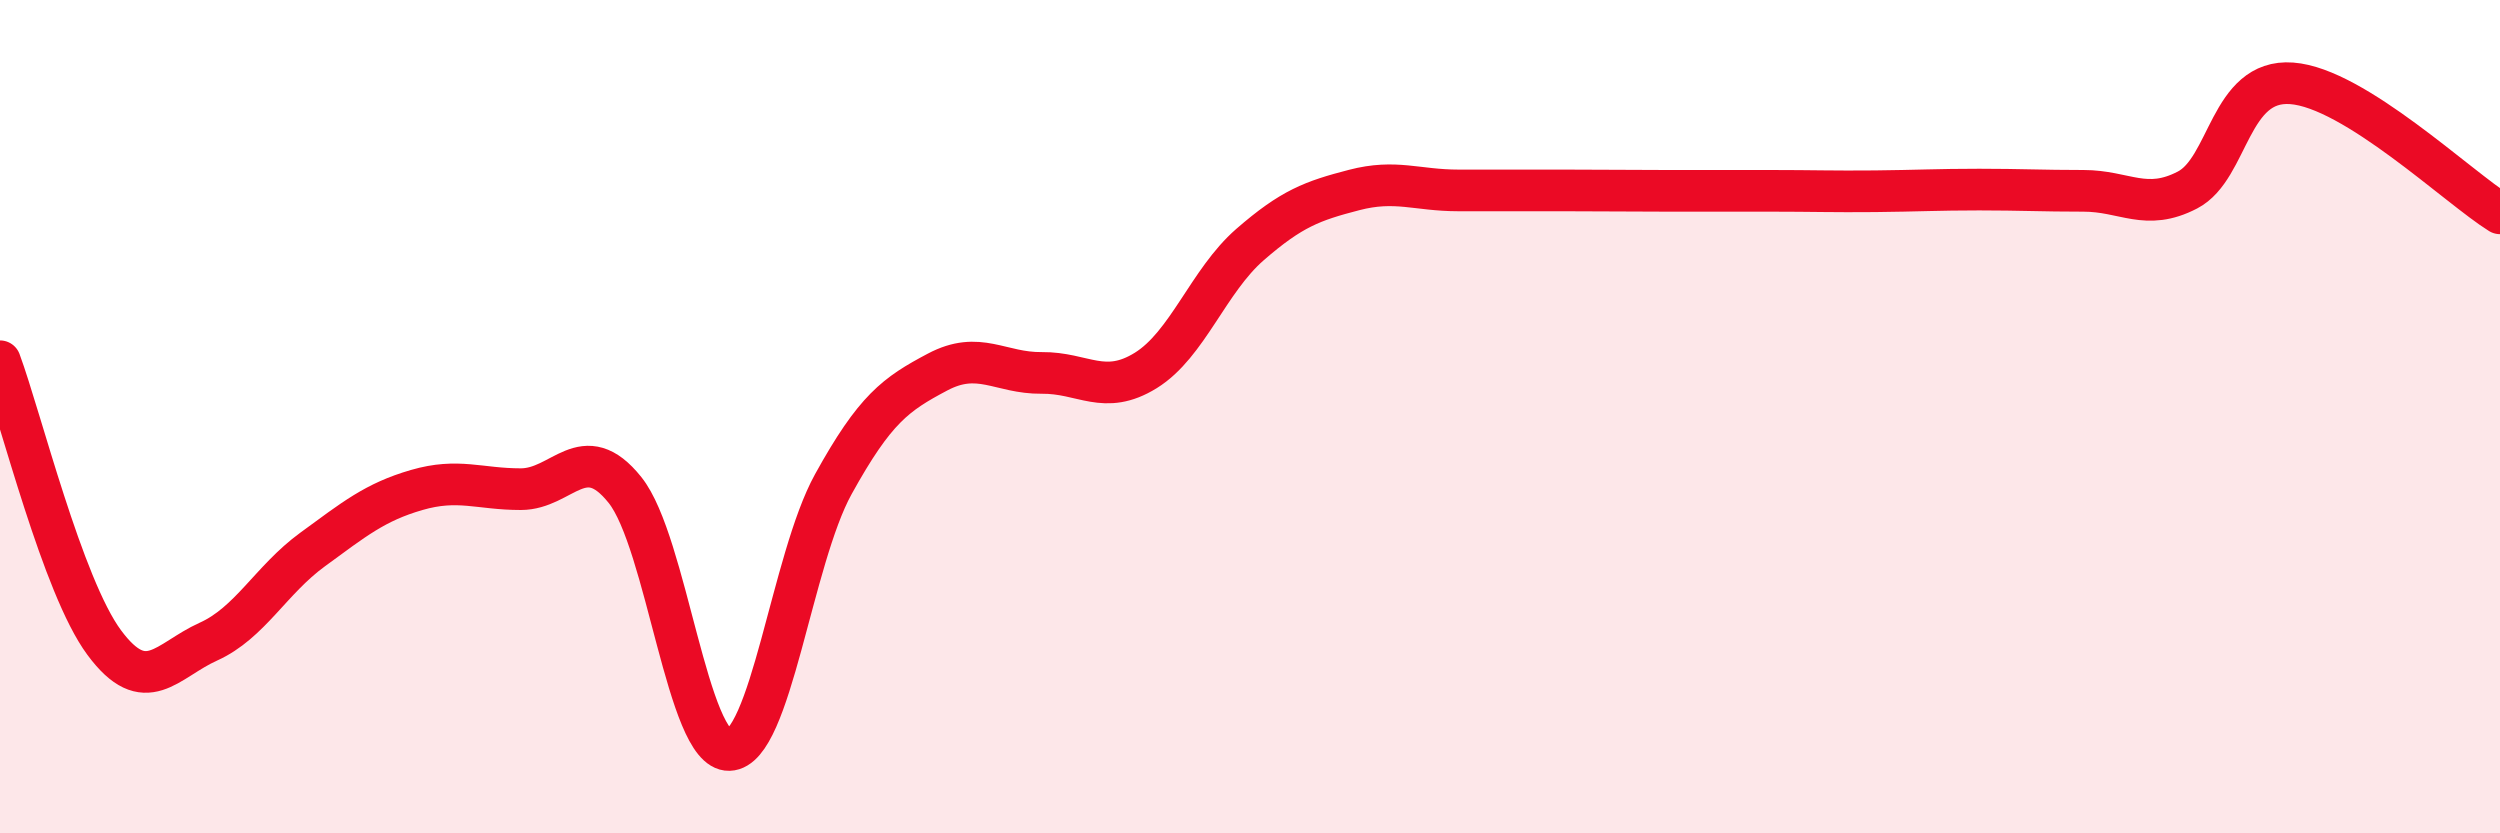 
    <svg width="60" height="20" viewBox="0 0 60 20" xmlns="http://www.w3.org/2000/svg">
      <path
        d="M 0,8.67 C 0.5,10.02 1.5,14.07 2.5,15.42 C 3.5,16.77 4,15.85 5,15.4 C 6,14.95 6.5,13.92 7.5,13.19 C 8.5,12.46 9,12.05 10,11.76 C 11,11.47 11.5,11.74 12.5,11.74 C 13.5,11.74 14,10.51 15,11.76 C 16,13.01 16.5,18.03 17.5,18 C 18.5,17.97 19,13.43 20,11.62 C 21,9.81 21.5,9.46 22.5,8.93 C 23.5,8.4 24,8.96 25,8.95 C 26,8.94 26.5,9.51 27.5,8.89 C 28.5,8.27 29,6.74 30,5.87 C 31,5 31.5,4.82 32.5,4.56 C 33.5,4.3 34,4.57 35,4.57 C 36,4.57 36.5,4.57 37.5,4.57 C 38.5,4.57 39,4.58 40,4.58 C 41,4.58 41.5,4.58 42.5,4.58 C 43.5,4.58 44,4.6 45,4.59 C 46,4.58 46.5,4.55 47.5,4.55 C 48.5,4.55 49,4.58 50,4.58 C 51,4.58 51.5,5.08 52.5,4.56 C 53.5,4.04 53.5,1.89 55,2 C 56.5,2.11 59,4.5 60,5.12L60 20L0 20Z"
        fill="#EB0A25"
        opacity="0.1"
        stroke-linecap="round"
        stroke-linejoin="round"
      />
      <path
        d="M 0,8.67 C 0.5,10.02 1.5,14.07 2.5,15.42 C 3.5,16.77 4,15.85 5,15.4 C 6,14.95 6.5,13.92 7.5,13.19 C 8.5,12.46 9,12.05 10,11.76 C 11,11.47 11.5,11.74 12.5,11.74 C 13.5,11.74 14,10.51 15,11.76 C 16,13.01 16.5,18.03 17.5,18 C 18.5,17.97 19,13.43 20,11.62 C 21,9.81 21.5,9.46 22.5,8.93 C 23.5,8.4 24,8.96 25,8.95 C 26,8.94 26.5,9.51 27.5,8.89 C 28.5,8.27 29,6.74 30,5.87 C 31,5 31.5,4.82 32.5,4.56 C 33.5,4.3 34,4.57 35,4.57 C 36,4.57 36.5,4.57 37.5,4.57 C 38.5,4.57 39,4.58 40,4.58 C 41,4.58 41.5,4.58 42.5,4.58 C 43.5,4.58 44,4.6 45,4.59 C 46,4.58 46.5,4.55 47.5,4.55 C 48.5,4.55 49,4.58 50,4.58 C 51,4.58 51.5,5.08 52.5,4.56 C 53.5,4.04 53.5,1.89 55,2 C 56.5,2.11 59,4.5 60,5.12"
        stroke="#EB0A25"
        stroke-width="1"
        fill="none"
        stroke-linecap="round"
        stroke-linejoin="round"
      />
    </svg>
  